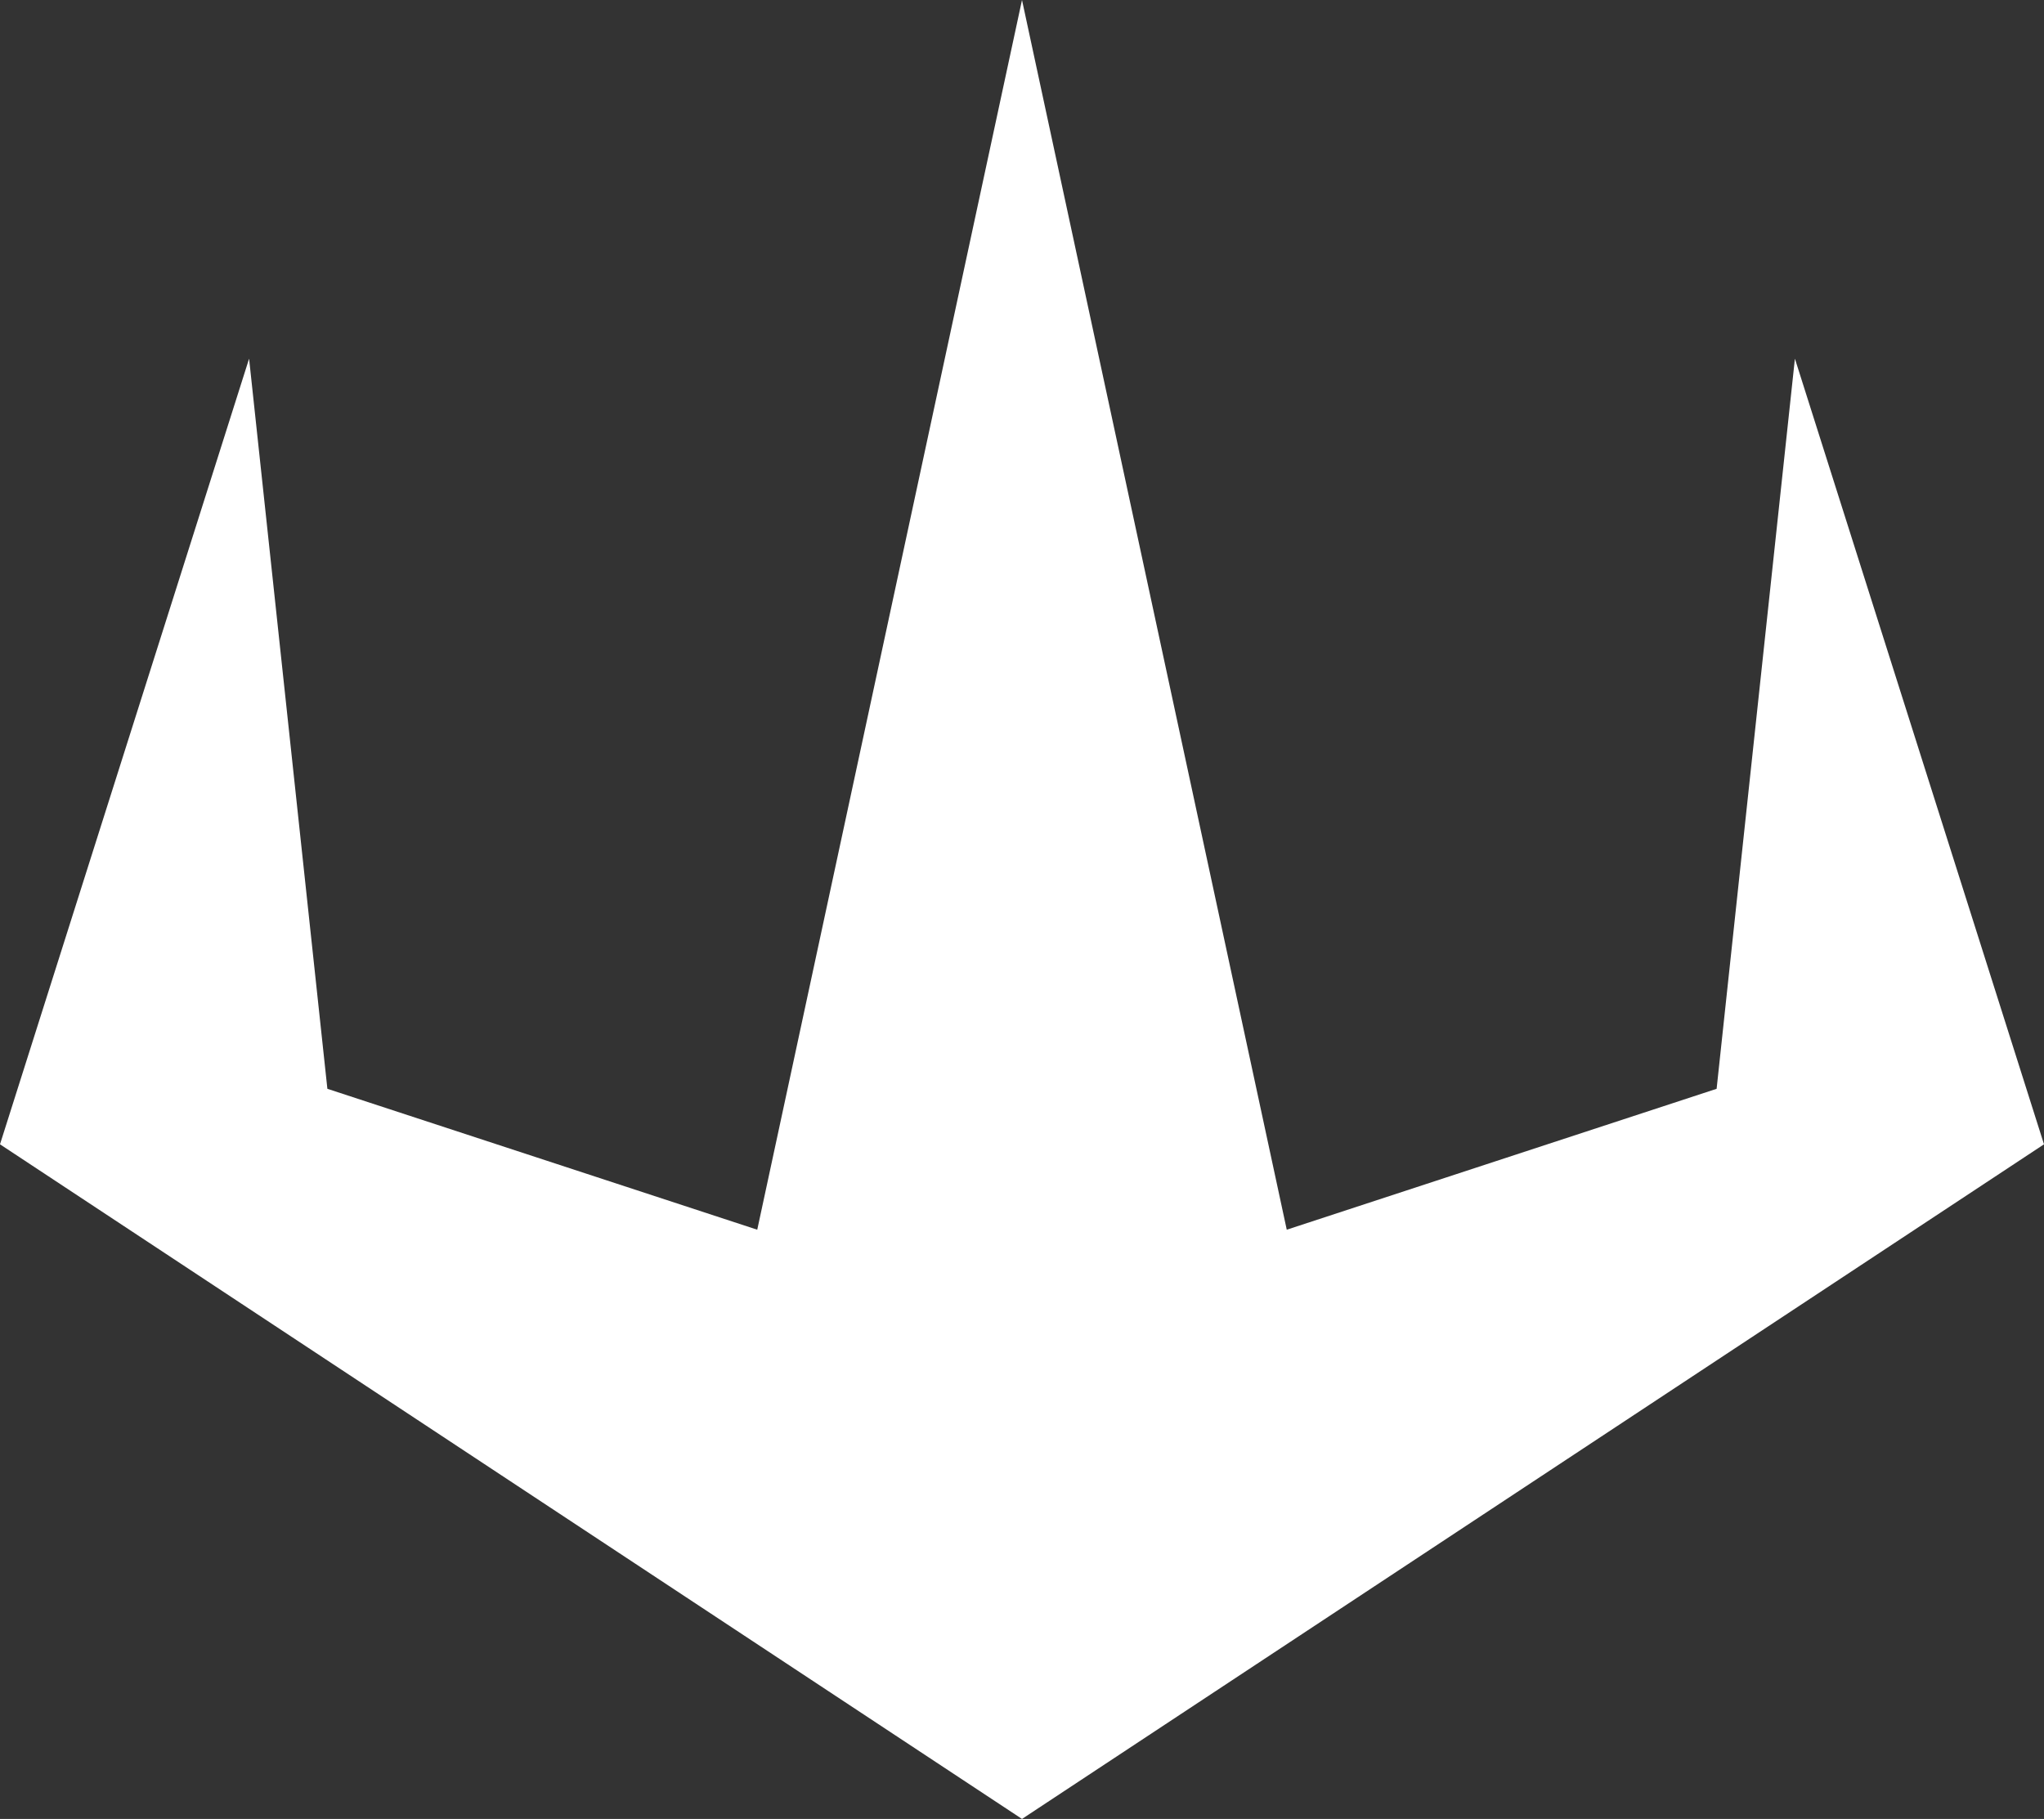 <?xml version="1.0" encoding="UTF-8"?>
<svg data-bbox="0 0 143.6 127.8" viewBox="0 0 143.6 127.8" xmlns="http://www.w3.org/2000/svg" data-type="color">
    <rect x="0" y="0" width="143.6" height="127.8" fill="#333333" stroke="none"/>
    <g>
        <path fill="#ffffff" d="m71.8 127.8 71.8-47.4-17.5-55.2-5.5 51.3-30.2 9.9L71.8 0 53.2 86.4 23 76.5l-5.5-51.3L0 80.4z" data-color="1"/>
    </g>
</svg>
